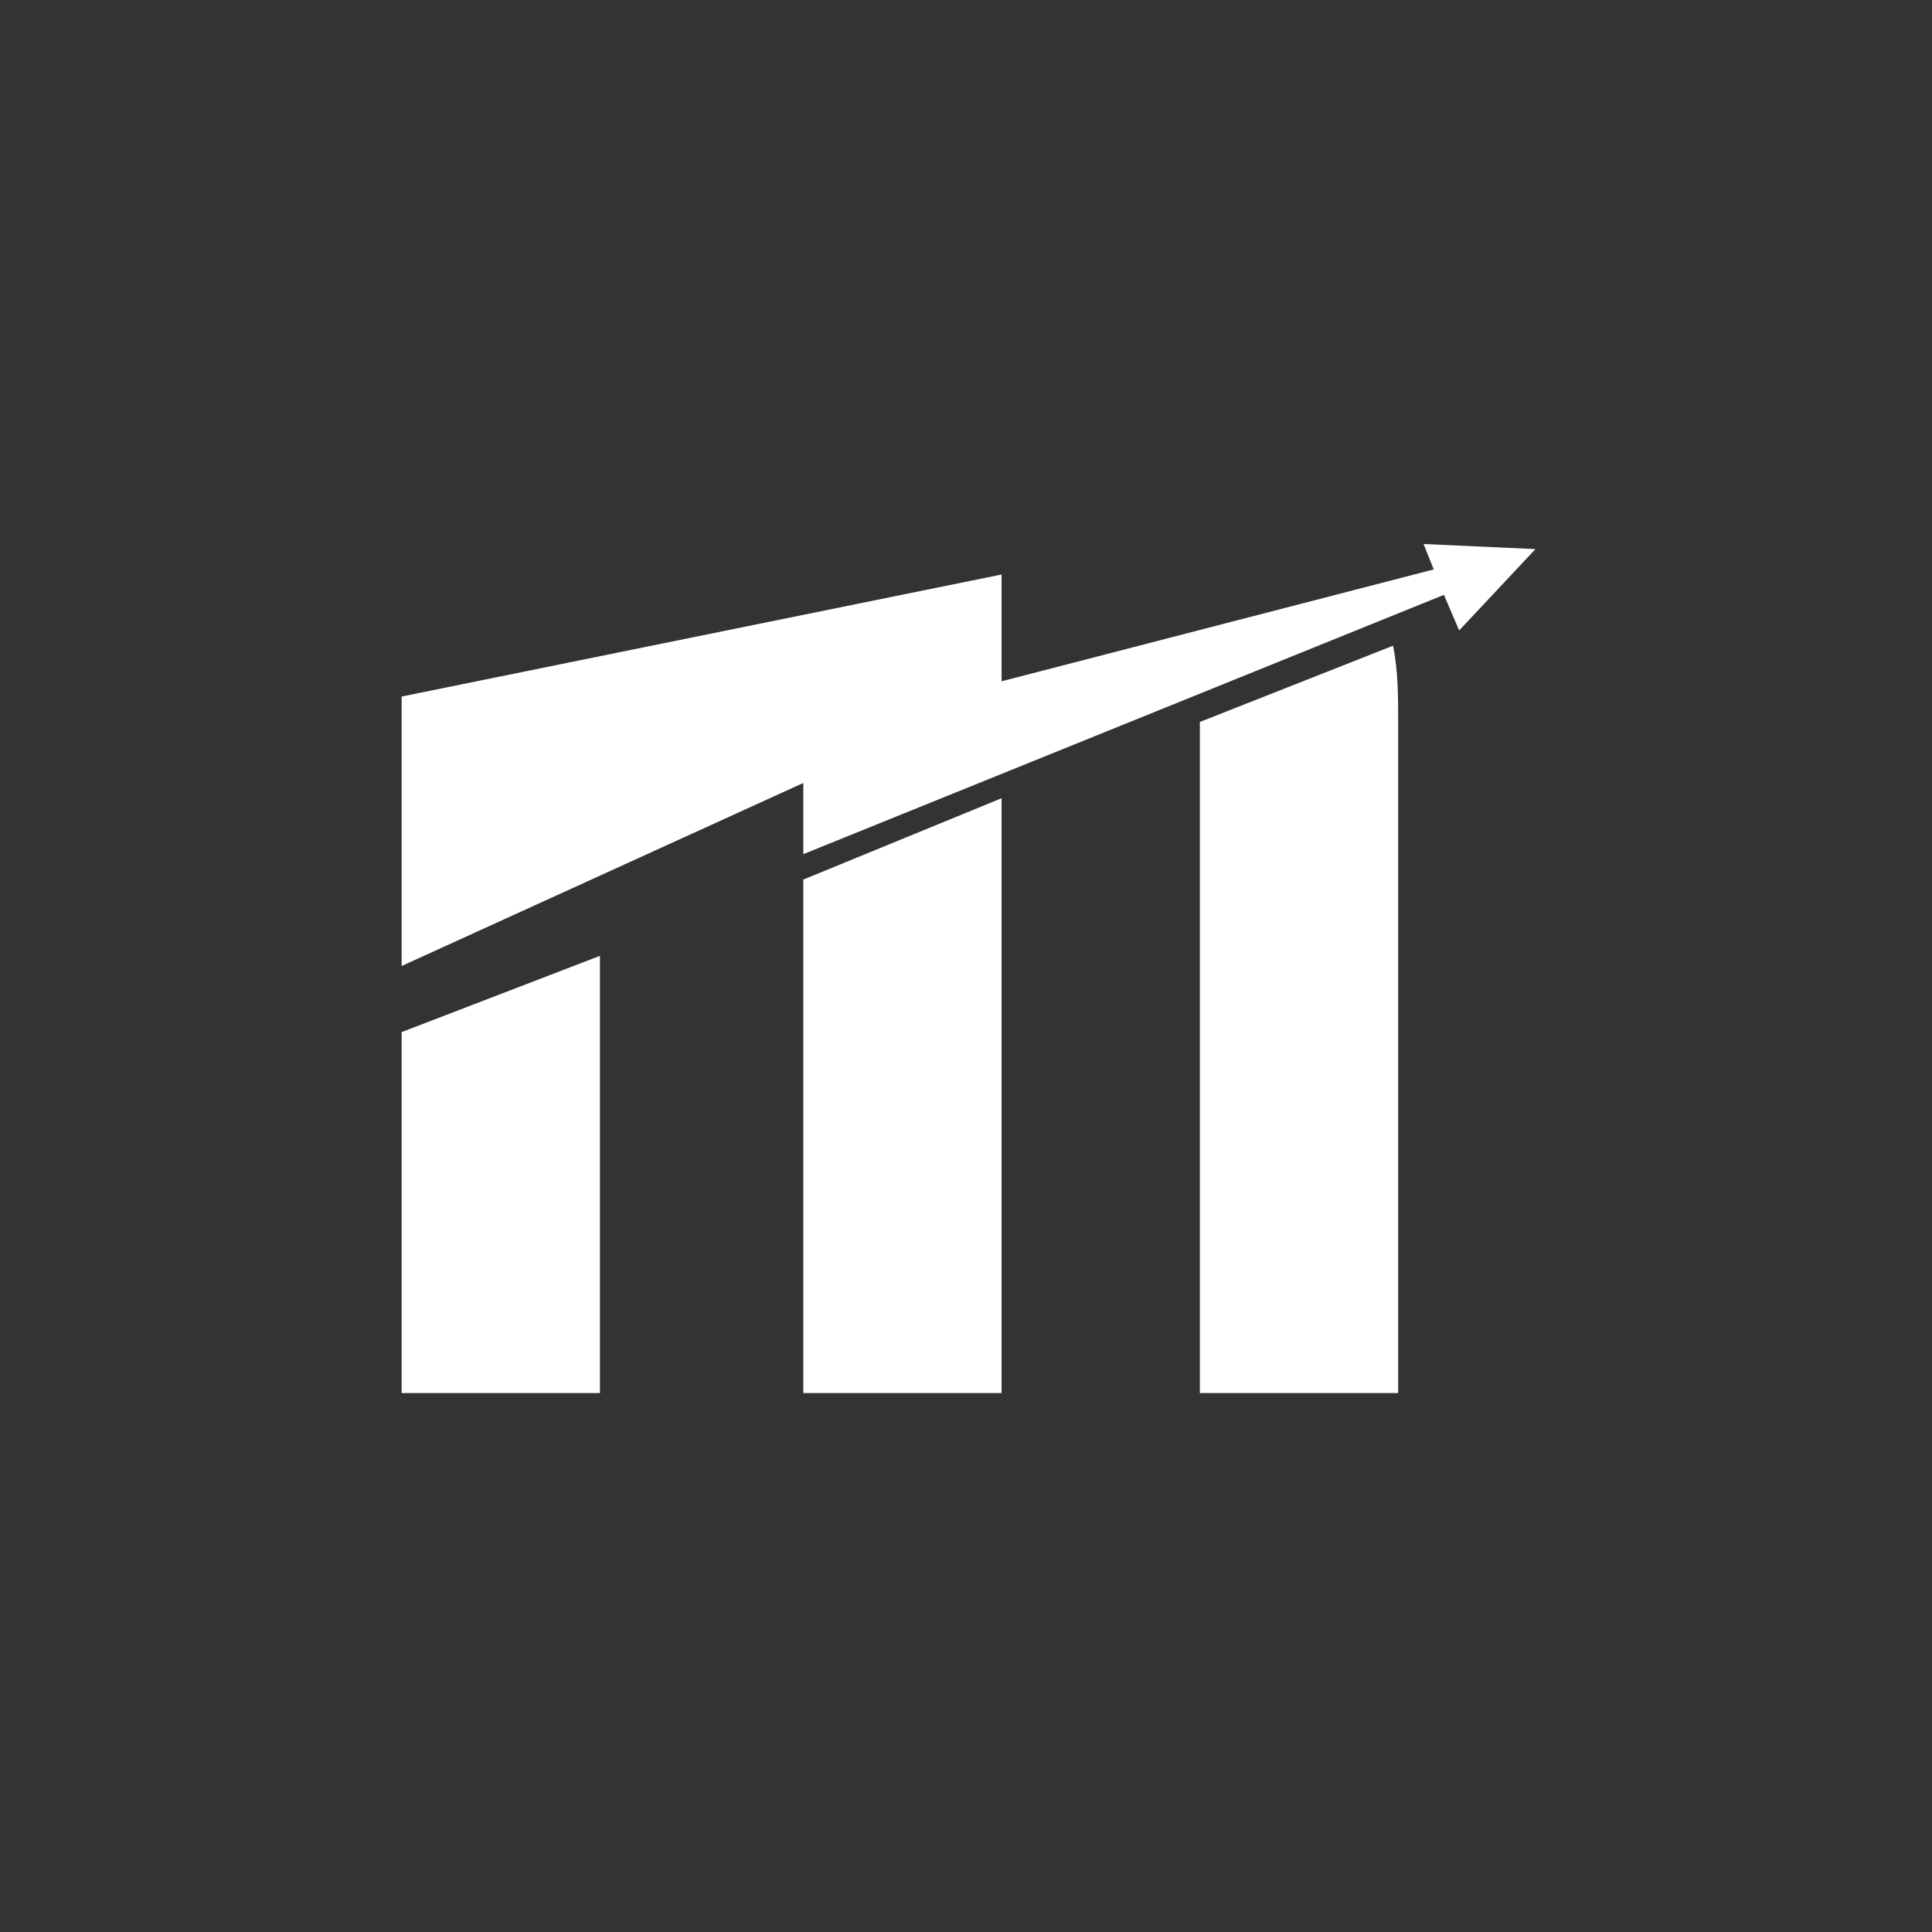 <?xml version="1.0" encoding="utf-8"?>
<!-- Generator: Adobe Illustrator 24.0.1, SVG Export Plug-In . SVG Version: 6.00 Build 0)  -->
<svg version="1.1" id="Layer_1" xmlns="http://www.w3.org/2000/svg" xmlns:xlink="http://www.w3.org/1999/xlink" x="0px" y="0px"
	 viewBox="0 0 38 38" style="enable-background:new 0 0 38 38;" xml:space="preserve">
<rect x="0" y="0" width="38" height="38" fill="#333333" stroke="none"/>
<style type="text/css">
	.st0{fill:#FFFFFF;}
</style>
<g>
	<g id="XMLID_6_">
		<polygon class="st0" points="15.8,27.4 19.7,27.4 19.7,15.7 15.8,17.3 		"/>
	</g>
	<g id="XMLID_4_">
		<polygon class="st0" points="7.9,27.4 11.8,27.4 11.8,18.8 7.9,20.3 		"/>
	</g>
	<g id="XMLID_2_">
		<path class="st0" d="M23.6,14.2C23.6,14.2,23.6,14.2,23.6,14.2l0,13.2h3.9V14.2c0-0.5,0-1-0.1-1.5L23.6,14.2z"/>
	</g>
	<polygon class="st0" points="30.2,10.8 28,10.7 28.2,11.2 19.7,13.4 19.7,11.3 7.9,13.7 7.9,19 15.8,15.4 15.8,16.8 28.4,11.7 
		28.7,12.4 	"/>
</g>
</svg>
